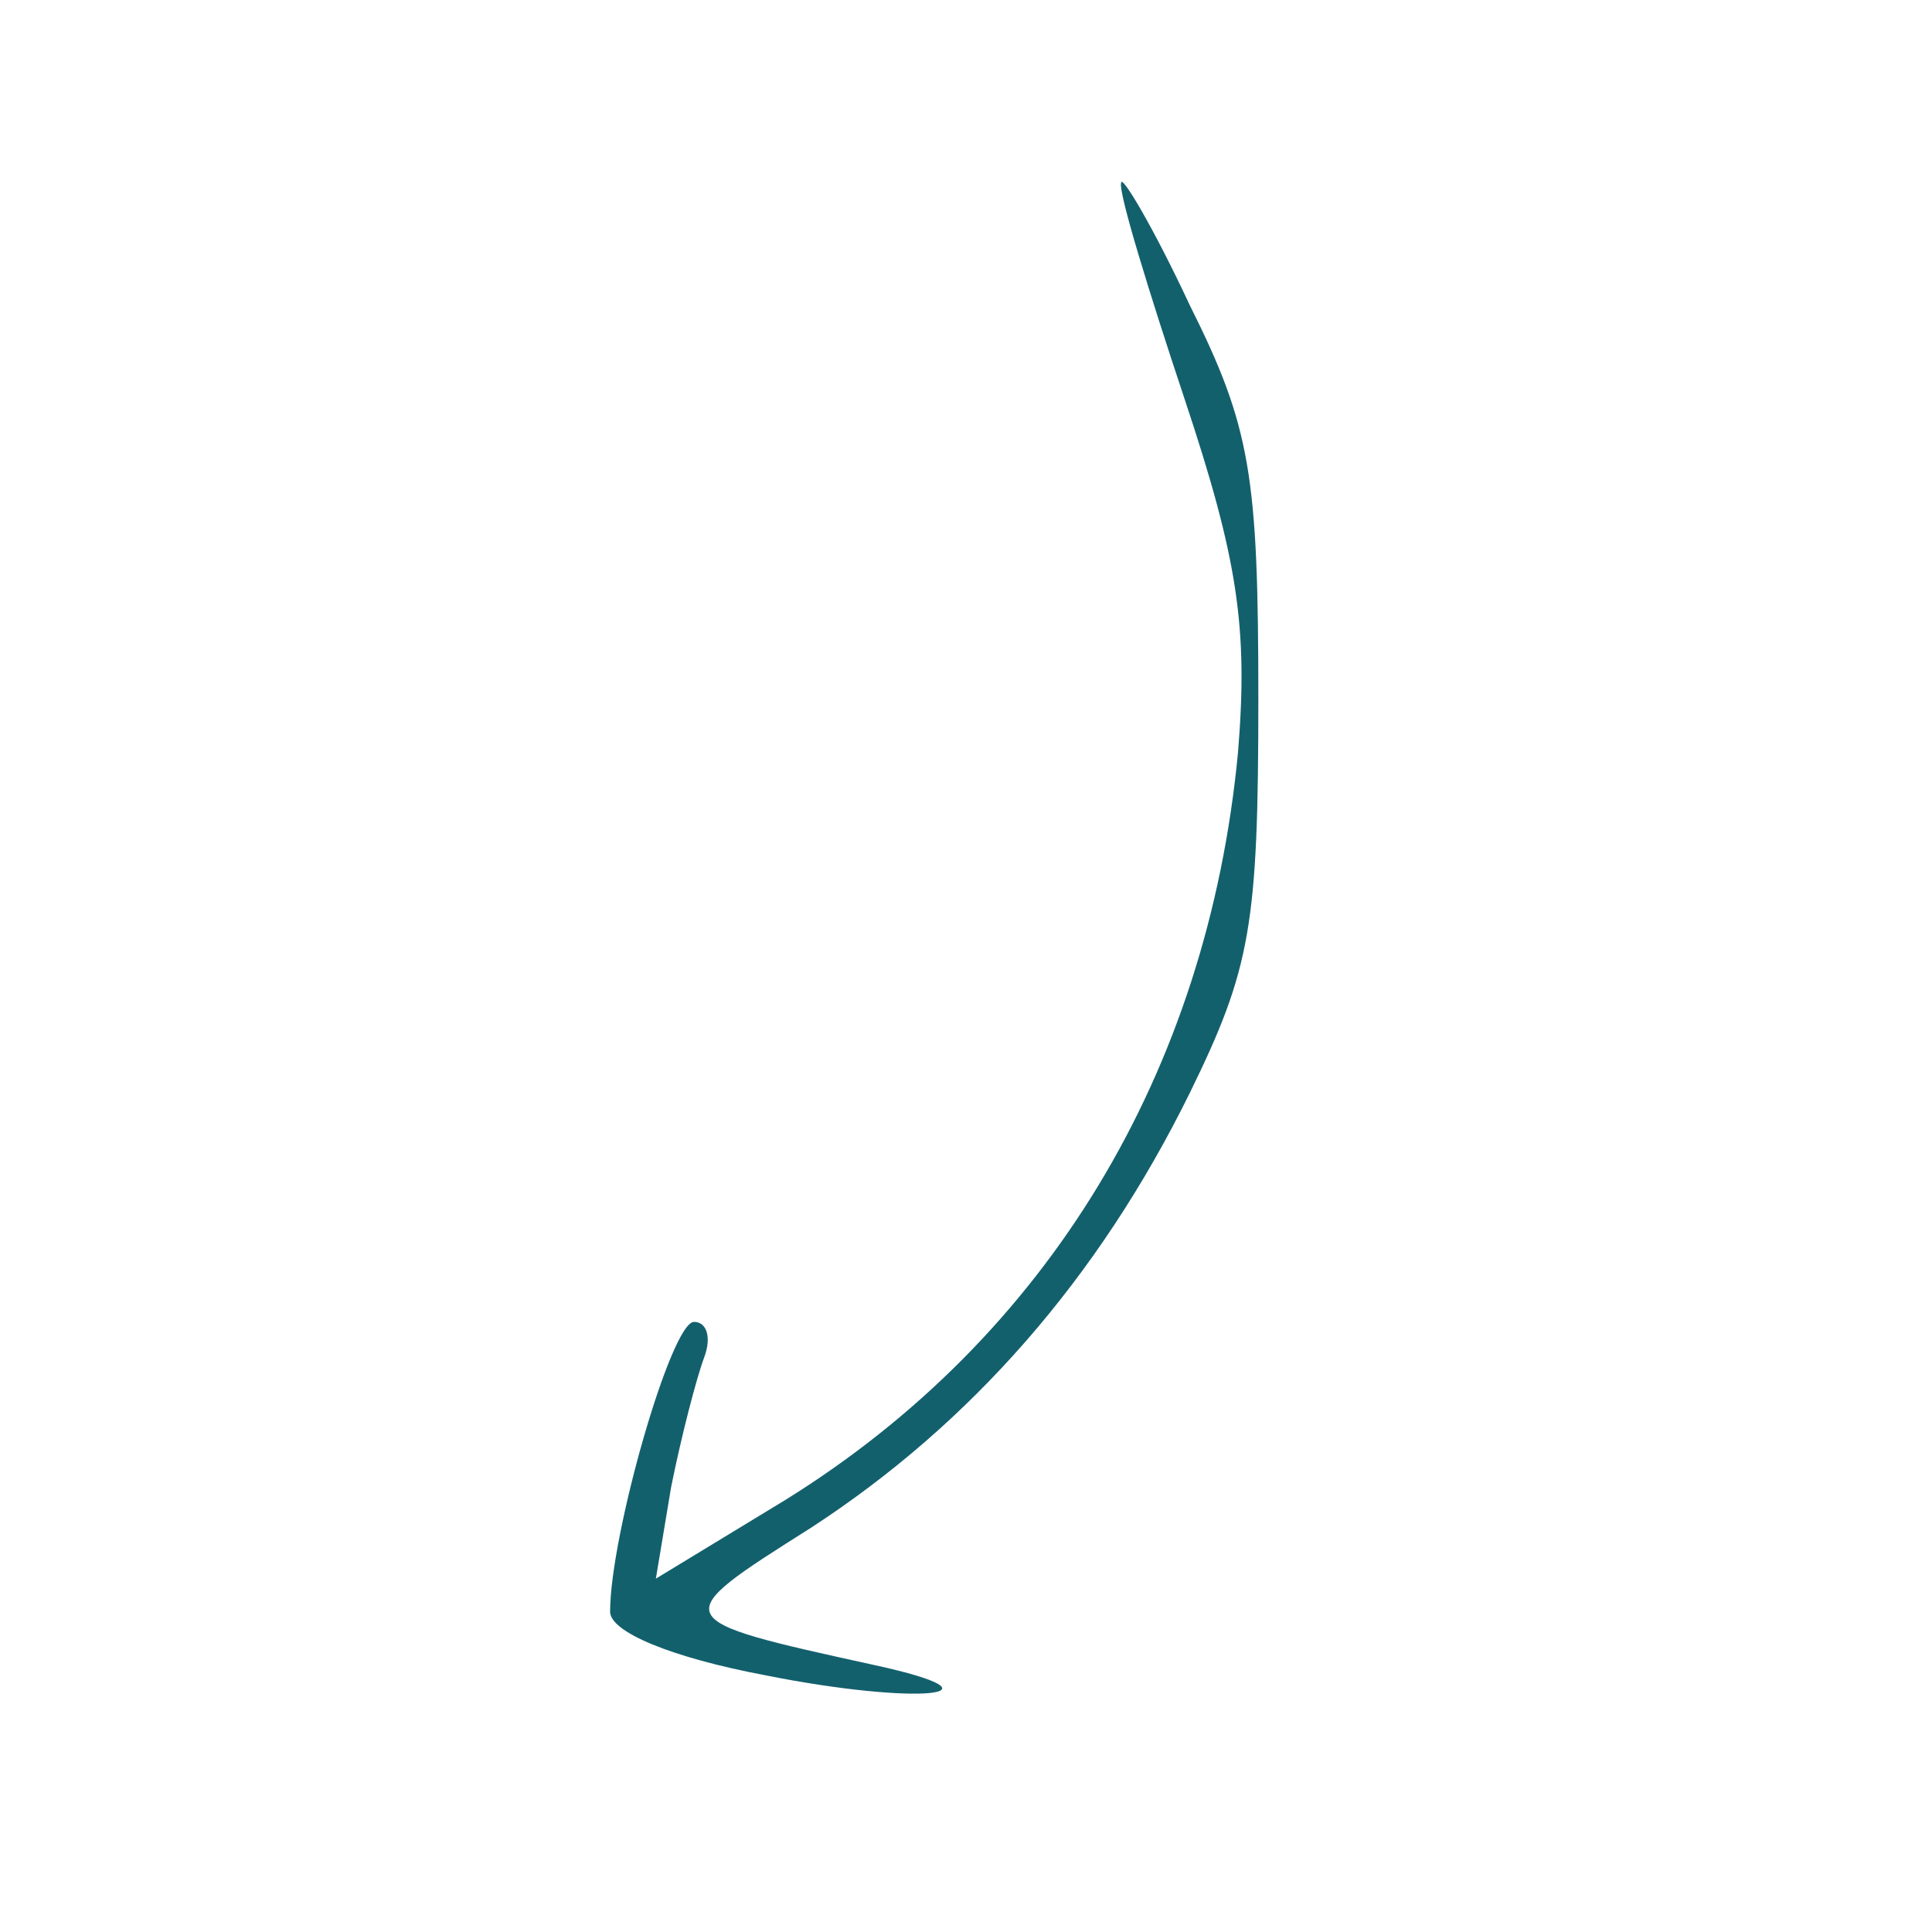 <svg version="1.0" width="76pt" height="76pt" viewBox="0 0 76 76" preserveAspectRatio="xMidYMid meet" xmlns="http://www.w3.org/2000/svg">

<g transform="translate(0,76) scale(0.1,-0.1)" fill="#13606d" stroke="none">
<path d="M441 688 c-1 -4 11 -43 25 -85 21 -63 25 -90 21 -139 -12 -126 -75 -230 -178 -294 l-51 -31 6 36 c4 20 10 43 13 51 3 8 1 14 -4 14 -9 0 -33 -84 -33 -114 0 -8 24 -18 61 -25 60 -12 98 -8 43 4 -82 18 -82 18 -25 54 63 41 113 98 149 171 24 49 27 66 27 155 0 88 -3 107 -27 155 -14 30 -27 52 -27 48z" fill="#13606d"></path>
</g>
</svg>